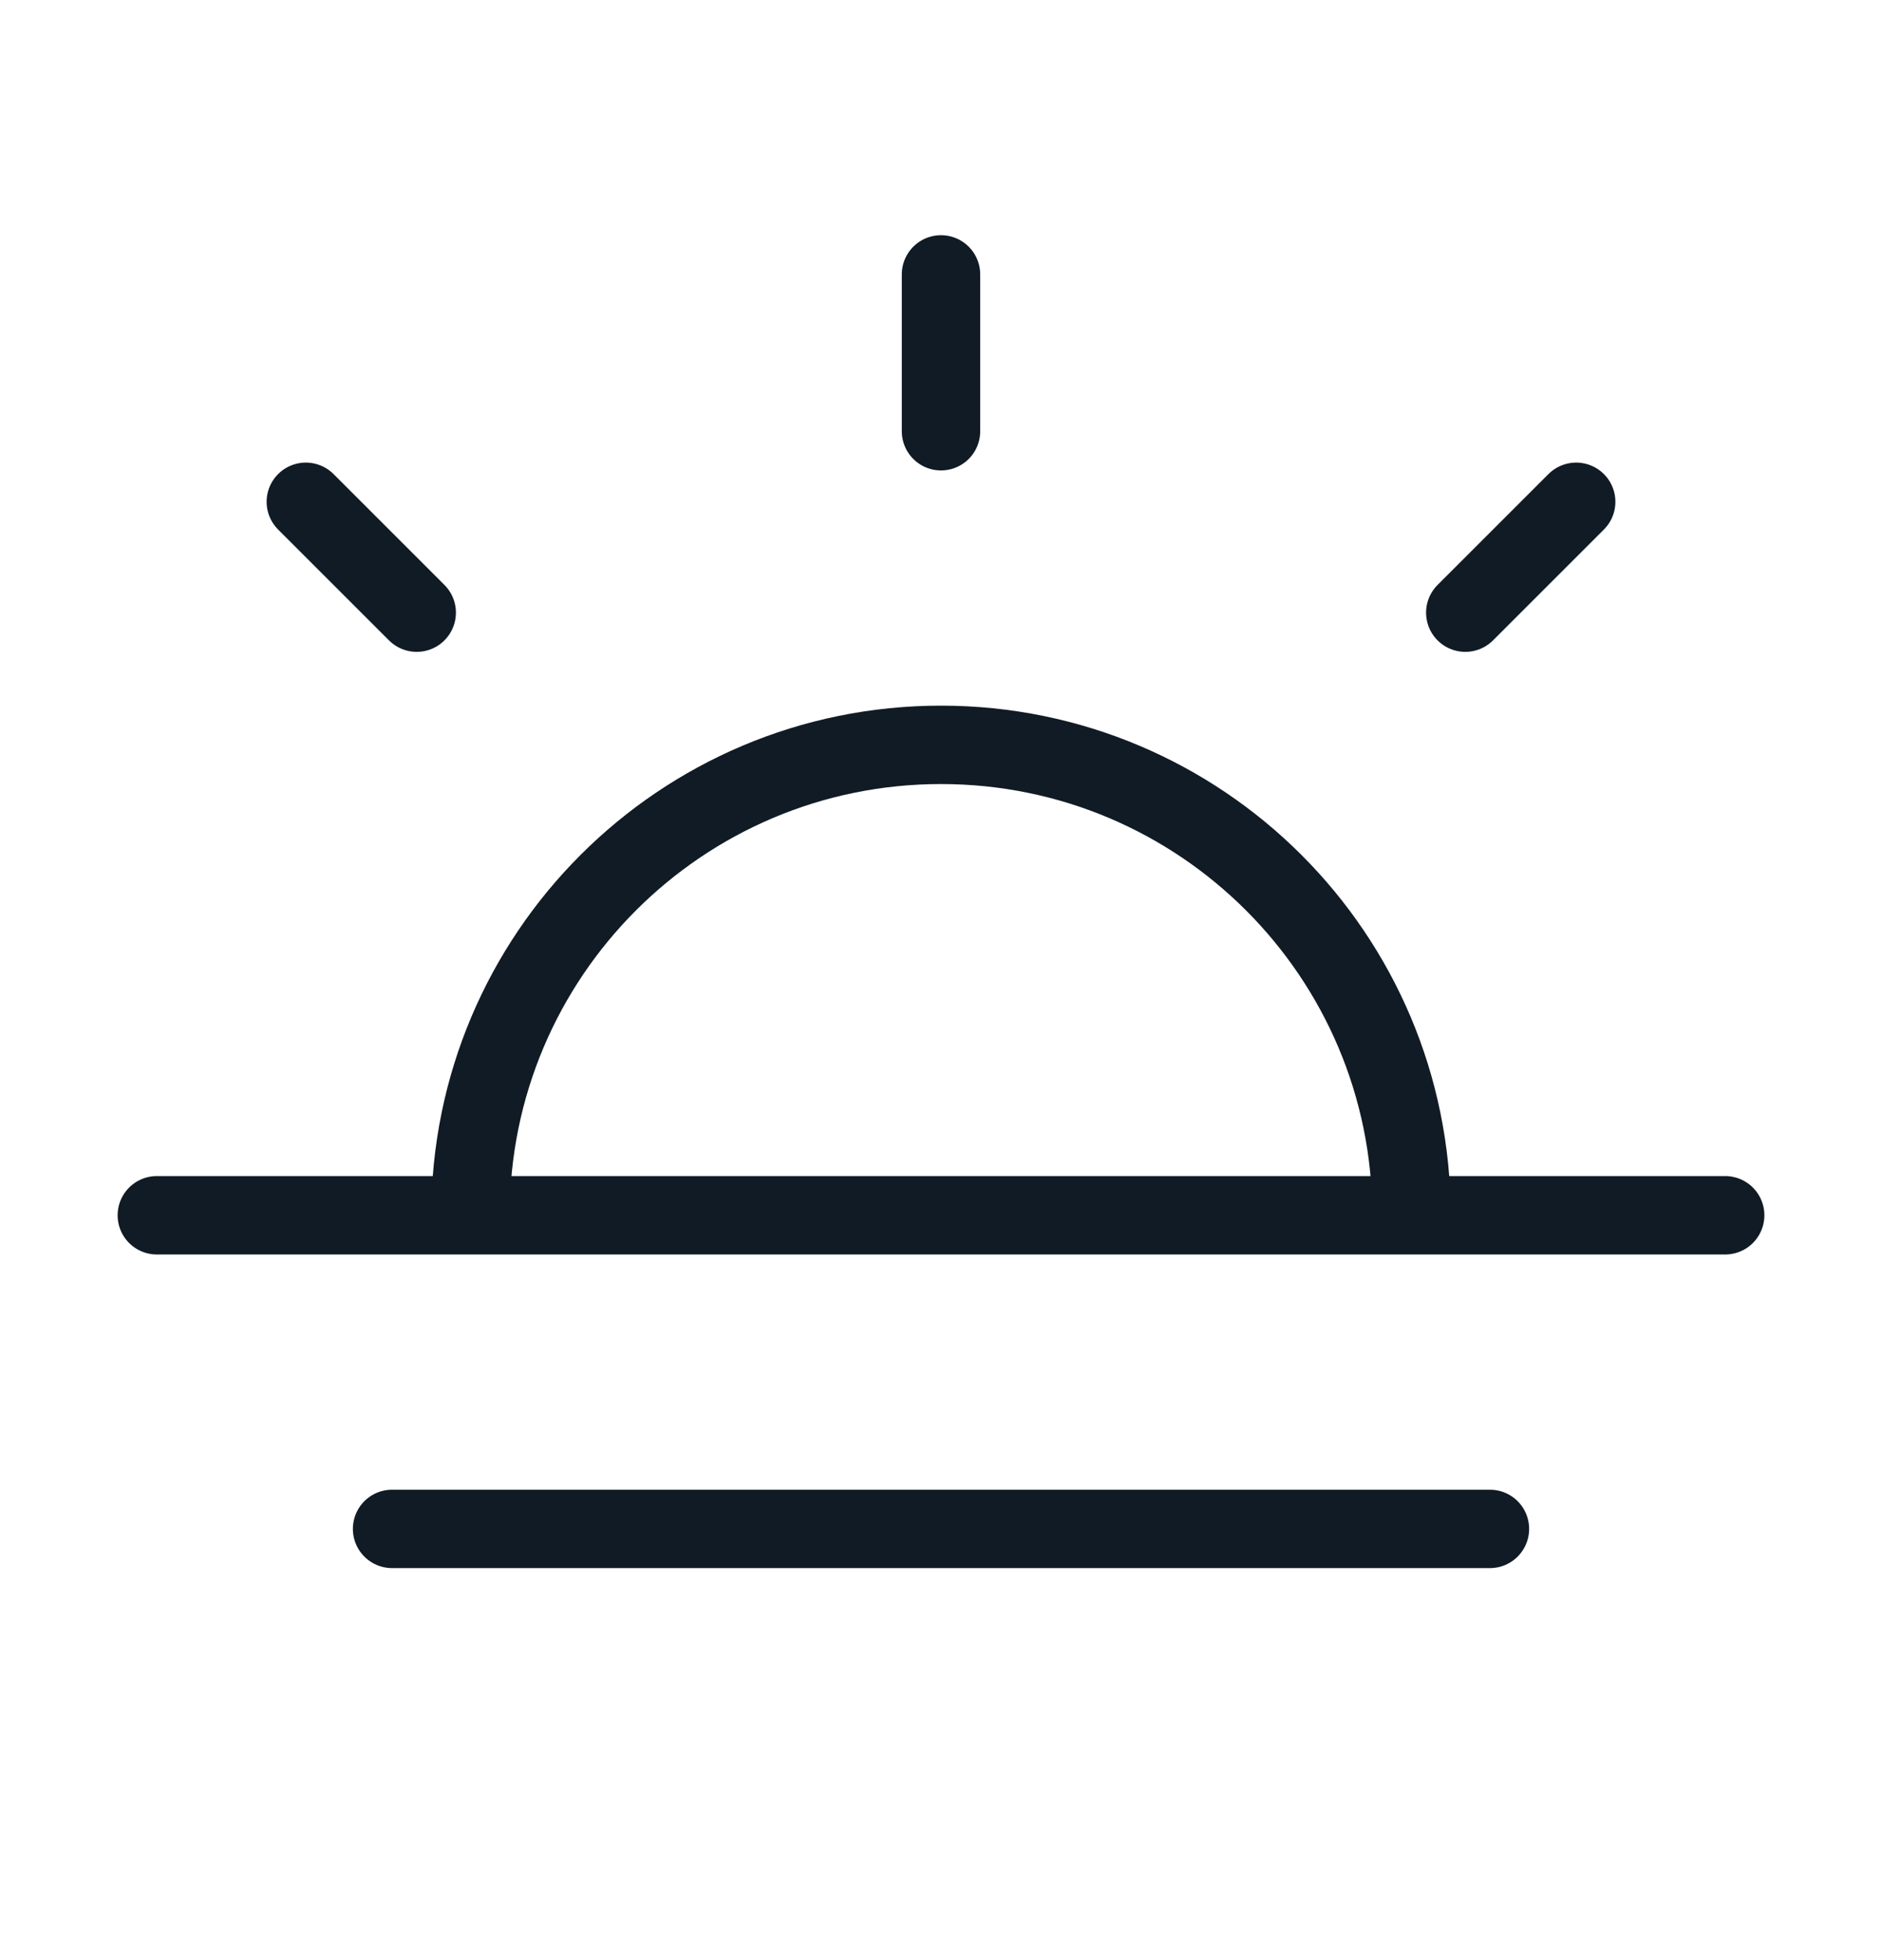<svg width="24" height="25" viewBox="0 0 24 25" fill="none" xmlns="http://www.w3.org/2000/svg">
<path d="M12 3.5V5.5M5.314 7.814L3.9 6.4M18.686 7.814L20.1 6.4M6 15.5C6 12.186 8.686 9.5 12 9.5C15.314 9.5 18 12.186 18 15.5M22 15.5H2M19 19.5H5" stroke="#101B25" stroke-linecap="round" stroke-linejoin="round"/>
</svg>
